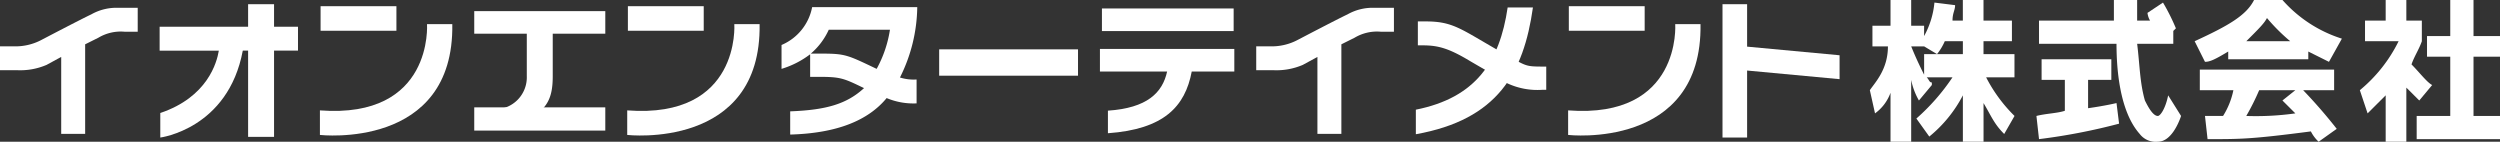 <svg xmlns="http://www.w3.org/2000/svg" xmlns:xlink="http://www.w3.org/1999/xlink" width="352.803" height="20" viewBox="0 0 352.803 20">
  <rect x="0" y="0" width="352.803" height="20" fill="#333333" stroke="none"/>
  <defs>
    <clipPath id="clip-path">
      <rect id="長方形_141" data-name="長方形 141" width="352.803" height="20" fill="#fff"/>
    </clipPath>
  </defs>
  <g id="logo_footer_aeon" transform="translate(0 0)">
    <g id="グループ_277" data-name="グループ 277" transform="translate(0 0)" clip-path="url(#clip-path)">
      <path id="パス_41" data-name="パス 41" d="M649.7,10.909h4.01V7.636H649.34V5.818h4.01V2.909h-4.01V0h-2.916V2.909h-1.458c0-1.091.365-1.454.365-2.182L642.414.364a12.06,12.06,0,0,1-1.458,4.727V3.636h-1.823V0h-2.916V3.636h-2.552V6.545h2.187c0,3.273-1.822,5.091-2.552,6.182L634.03,16a6.17,6.17,0,0,0,2.187-2.909V20h2.916V11.273a9.5,9.5,0,0,0,1.093,2.909L642.05,12v-.364c-.365,0-.365-.364-.729-.727h3.645a29.809,29.809,0,0,1-5.1,5.818l1.823,2.545a18.51,18.51,0,0,0,4.739-5.818V20h2.916V14.545c1.093,1.818,1.458,2.909,2.916,4.363l1.458-2.545a21.189,21.189,0,0,1-4.01-5.455m-8.749-3.273v2.909c-.365-.728-1.094-2.182-1.823-4h1.823l1.822,1.091Zm5.468,0h-3.645a7.949,7.949,0,0,0,1.094-1.818h2.552Z" transform="translate(-369.425 0)" fill="#fff"/>
      <path id="パス_42" data-name="パス 42" d="M807.644,14.182l-1.823-1.818V20h-2.916V13.454L800.354,16l-1.094-3.273a20.9,20.9,0,0,0,5.468-6.909h-4.739V2.909h2.916V0h2.916V2.909h2.187V5.818c-.365,1.091-1.094,2.182-1.458,3.273,1.094,1.091,2.188,2.546,2.916,2.909Z" transform="translate(-466.235 0)" fill="#fff"/>
      <path id="パス_43" data-name="パス 43" d="M831.266,16.364v3.273H818.507V16.364h4.739V8h-3.281V5.091h3.281V0h3.281V5.091h4.01V8h-4.01v8.364Z" transform="translate(-477.462 0)" fill="#fff"/>
      <path id="パス_44" data-name="パス 44" d="M707.361,16.364c-.729,0-1.458-1.455-1.823-2.182-.729-2.546-.729-5.091-1.094-8h5.1V4.363L709.913,4A28.759,28.759,0,0,0,708.09.364L705.9,1.818a2.808,2.808,0,0,0,.365,1.091h-1.823V0h-3.281V2.909H690.593V6.182h10.936c0,3.273.365,9.454,3.281,12.727A2.84,2.84,0,0,0,707.361,20c1.823,0,2.916-2.546,3.281-3.636l-1.823-2.909c-.364,1.818-1.093,2.909-1.458,2.909" transform="translate(-402.846 0)" fill="#fff"/>
      <path id="パス_45" data-name="パス 45" d="M697.009,27.038v-4h3.281V20.129h-9.842v2.909h3.281V27.4c-1.093.364-2.552.364-4.01.728l.365,3.272a84.55,84.55,0,0,0,11.3-2.182l-.364-2.909s-1.458.364-4.01.727" transform="translate(-402.336 -11.766)" fill="#fff"/>
      <path id="パス_46" data-name="パス 46" d="M748.045,7.274V8.364h11.3V7.274l2.916,1.454,1.823-3.272A18.708,18.708,0,0,1,755.7,0h-4.01c-1.094,2.182-3.645,3.636-8.384,5.818l1.458,2.909c.729,0,1.458-.364,3.281-1.454m5.468-4.727a26.657,26.657,0,0,0,3.281,3.273h-6.2c1.823-1.818,2.552-2.546,2.916-3.273" transform="translate(-433.595 -0.001)" fill="#fff"/>
      <path id="パス_47" data-name="パス 47" d="M759.636,26.539h4.374V23.63H745.055v2.909h4.739a10.881,10.881,0,0,1-1.458,3.636h-2.552l.365,3.273c4.739,0,6.2,0,14.581-1.091a5.017,5.017,0,0,0,1.094,1.455l2.552-1.818a71.011,71.011,0,0,0-4.739-5.455m-6.2,0h5.1l-1.823,1.455,1.823,1.818a39.8,39.8,0,0,1-6.926.364,33.822,33.822,0,0,0,1.822-3.636" transform="translate(-434.615 -13.812)" fill="#fff"/>
      <path id="パス_48" data-name="パス 48" d="M264.7,11.14a12.7,12.7,0,0,0,4.037-2.06v3.184h1.127c3.192,0,3.568.187,6.478,1.592-2.441,2.247-5.351,3.09-10.42,3.278v3.277c6.571-.187,10.984-1.967,13.612-5.15a9.729,9.729,0,0,0,4.225.749V12.639a6.462,6.462,0,0,1-2.347-.281,22.675,22.675,0,0,0,2.441-9.926H269.019A7.286,7.286,0,0,1,264.7,7.769ZM280,5.615a16.7,16.7,0,0,1-1.877,5.525c-4.131-1.967-4.413-2.154-7.792-2.154h-1.5a9.693,9.693,0,0,0,2.535-3.371Z" transform="translate(-154.409 -1.421)" fill="#fff"/>
      <path id="パス_49" data-name="パス 49" d="M373.663,17.3c5.539-.374,7.7-2.528,8.355-5.525h-9.482V8.593H391.5v3.184h-6.008c-.939,4.963-3.943,8.147-11.829,8.709ZM391.406,6.065H372.818V2.881h18.588Z" transform="translate(-217.312 -1.684)" fill="#fff"/>
      <path id="パス_50" data-name="パス 50" d="M70.211,4.6h3.38V7.971h-3.38V20.146H66.55V7.971H65.8C63.734,19.022,54.158,20.239,54.158,20.239V16.774c6.665-2.247,7.98-7.117,8.261-8.8H54.064V4.6H66.55V1.416h3.661Z" transform="translate(-31.537 -0.828)" fill="#fff"/>
      <path id="パス_51" data-name="パス 51" d="M12.861,3.593c-1.22.562-6.947,3.559-6.947,3.559a7.835,7.835,0,0,1-4.037.937H0v3.371H2.441a9.413,9.413,0,0,0,4.13-.749L8.637,9.586V20.449h3.38V7.807l1.878-.937a6.152,6.152,0,0,1,3.661-.843h1.878V2.656H16.71a7.22,7.22,0,0,0-3.849.937" transform="translate(0 -1.553)" fill="#fff"/>
      <path id="パス_52" data-name="パス 52" d="M438.334,3.593c-1.22.562-6.947,3.559-6.947,3.559a7.835,7.835,0,0,1-4.037.937h-1.878v3.371h2.441a9.413,9.413,0,0,0,4.13-.749l2.065-1.124V20.449h3.38V7.807l1.878-.937a6.152,6.152,0,0,1,3.661-.843h1.878V2.656h-2.722a7.22,7.22,0,0,0-3.849.937" transform="translate(-248.192 -1.553)" fill="#fff"/>
      <path id="パス_53" data-name="パス 53" d="M599.914,8.627V12l-13.049-1.217V20.24h-3.473V1.416h3.473V7.41Z" transform="translate(-340.311 -0.828)" fill="#fff"/>
      <path id="パス_54" data-name="パス 54" d="M160.622,17.361h18.494v3.278H160.622Zm0-13.579h18.494V6.966H160.622Z" transform="translate(-93.696 -2.211)" fill="#fff" fill-rule="evenodd"/>
      <path id="パス_55" data-name="パス 55" d="M171.85,7.5v7.3a4.517,4.517,0,0,1-4.694,4.683v1.592h4.506c3.1-1.5,3.849-3.184,3.849-6.274V6.938" transform="translate(-97.508 -4.055)" fill="#fff"/>
      <path id="パス_56" data-name="パス 56" d="M496.059,2.543c-1.314,9.271-4.975,15.827-16.523,17.887V16.965c8.449-1.686,11.829-6.743,12.955-14.422Z" transform="translate(-279.73 -1.487)" fill="#fff"/>
      <path id="パス_57" data-name="パス 57" d="M494.295,12.9c1.408.749,1.69.749,4.037.749v3.278h-.563a10.067,10.067,0,0,1-4.975-.937l-2.91-1.779L487.629,12.9c-3.1-1.873-4.6-2.247-6.759-2.247h-.657V7.276h1.126c3.755,0,4.882,1.03,9.951,3.933" transform="translate(-280.124 -4.253)" fill="#fff"/>
      <rect id="長方形_137" data-name="長方形 137" width="10.702" height="3.465" transform="translate(45.241 0.875)" fill="#fff"/>
      <path id="パス_58" data-name="パス 58" d="M127.035,8.192c.282,17.793-18.682,15.639-18.682,15.639V20.366c16.053,1.217,15.114-12.174,15.114-12.174Z" transform="translate(-63.206 -4.788)" fill="#fff"/>
      <rect id="長方形_138" data-name="長方形 138" width="10.702" height="3.465" transform="translate(88.608 0.875)" fill="#fff"/>
      <path id="パス_59" data-name="パス 59" d="M231.115,8.192c.282,17.793-18.682,15.639-18.682,15.639V20.366c16.053,1.217,15.114-12.174,15.114-12.174Z" transform="translate(-123.919 -4.788)" fill="#fff"/>
      <rect id="長方形_139" data-name="長方形 139" width="10.702" height="3.465" transform="translate(221.395 0.875)" fill="#fff"/>
      <path id="パス_60" data-name="パス 60" d="M549.8,8.192c.282,17.793-18.682,15.639-18.682,15.639V20.366c16.053,1.217,15.114-12.174,15.114-12.174Z" transform="translate(-309.822 -4.788)" fill="#fff"/>
      <rect id="長方形_140" data-name="長方形 140" width="19.593" height="3.718" transform="translate(132.537 6.964)" fill="#fff"/>
    </g>
  </g>
</svg>

